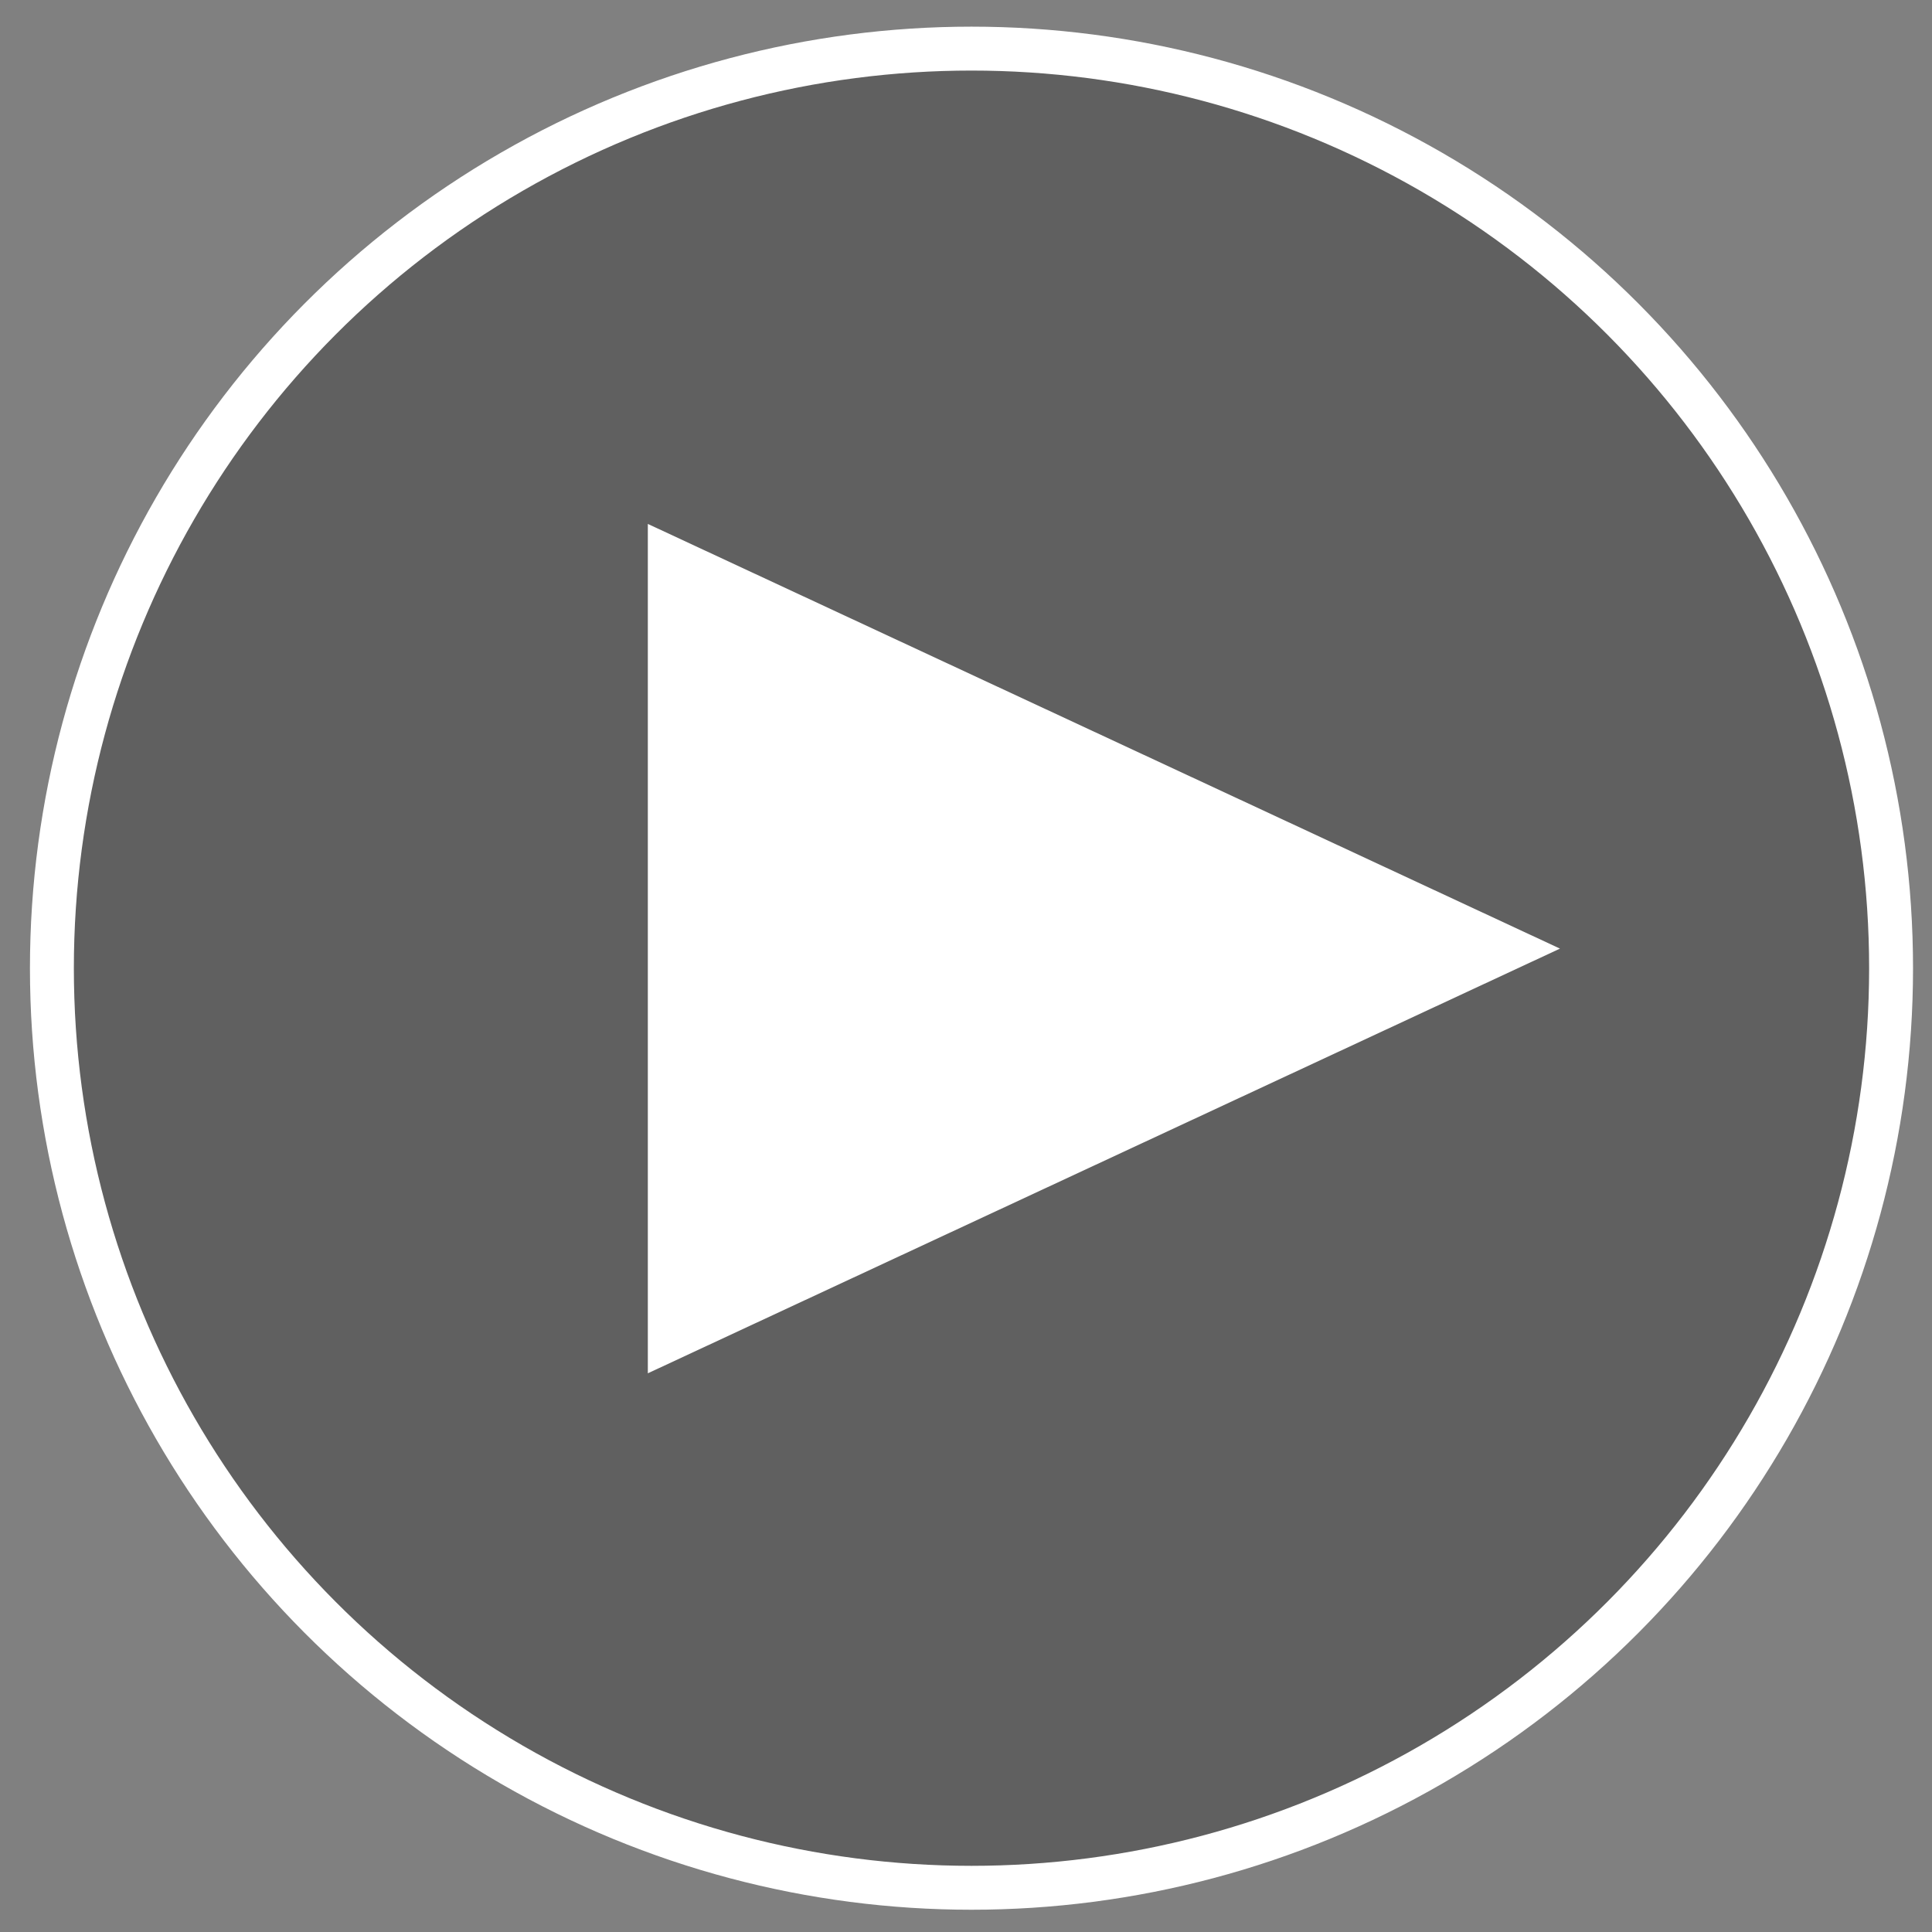 <svg width="44" height="44" fill="none" xmlns="http://www.w3.org/2000/svg"><rect width="100%" height="100%" fill="#808080" stroke="none"/><circle cx="22.125" cy="22.05" r="20.943" fill="#000" fill-opacity=".25" stroke="#fff"/><path d="M35.527 21.604l-20.773 9.672V11.932l20.773 9.672z" fill="#fff"/></svg>